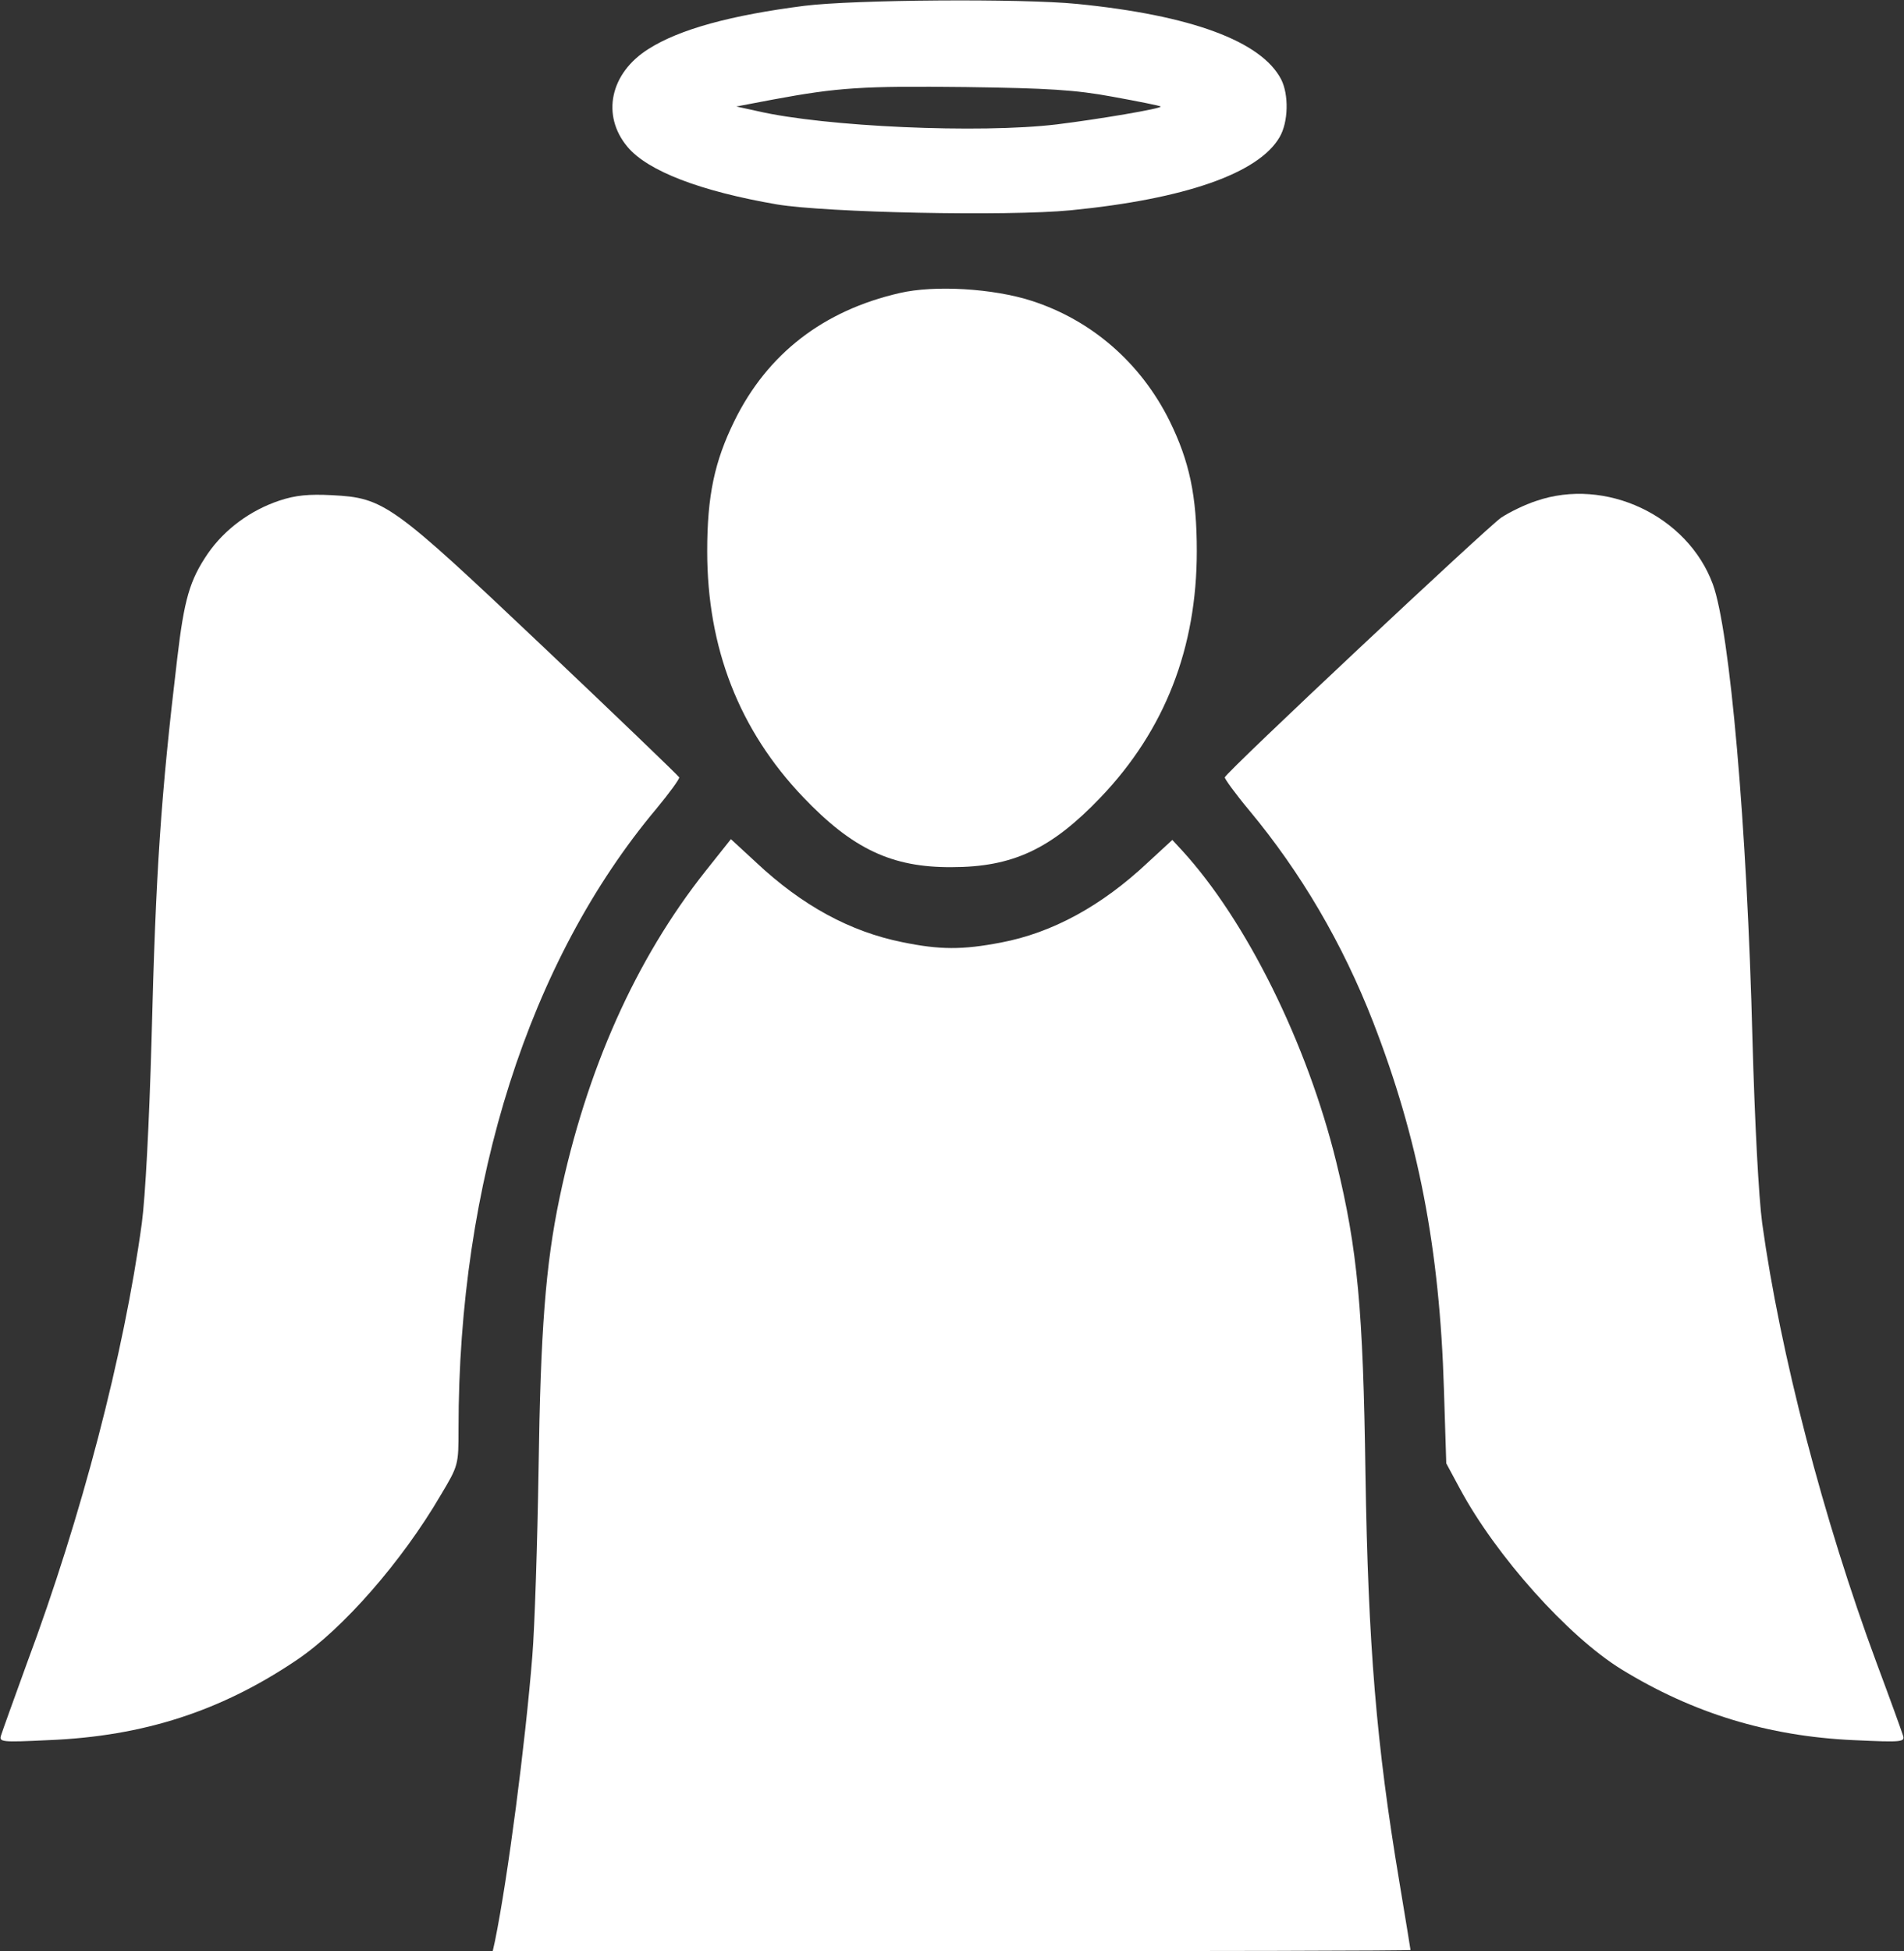 <?xml version="1.0" encoding="UTF-8"?> <svg xmlns="http://www.w3.org/2000/svg" width="490" height="502" viewBox="0 0 490 502" fill="none"><rect x="0" y="0" width="490" height="502" fill="#333333" stroke="none"/><path d="M206.999 1.499C188.199 3.899 174.899 7.499 166.899 12.599C156.999 18.799 154.699 29.699 161.499 37.799C166.699 43.999 180.199 49.199 199.999 52.599C212.699 54.699 259.199 55.699 275.599 54.099C304.999 51.199 323.899 44.599 329.299 35.299C331.599 31.399 331.699 24.299 329.699 20.399C324.599 10.599 306.499 3.899 277.099 0.999C262.899 -0.401 219.799 -0.101 206.999 1.499ZM286.399 24.899C292.999 26.099 298.499 27.199 298.699 27.399C299.199 27.899 282.599 30.699 271.999 31.999C252.099 34.399 212.199 32.599 194.999 28.599L189.499 27.399L198.999 25.599C215.699 22.499 221.999 22.099 248.499 22.399C269.699 22.699 276.699 23.099 286.399 24.899Z" fill="white"></path><path d="M231.5 75.4C211.9 79.9 197.5 91 189 108.3C183.9 118.7 182 127.5 182 141.8C182 166.7 190.2 187.8 206.7 205.1C219.4 218.4 229.5 223.2 244.9 223.1C260.6 223.1 270.5 218.5 283.3 205.1C299.8 187.8 308 166.7 308 141.8C308 127.5 306.1 118.7 301 108.3C293.6 93.4 281 82.4 265.5 77.4C255.6 74.2 240.5 73.3 231.5 75.4Z" fill="white"></path><path d="M71.9 128.799C64.4 131.299 57.8 136.199 53.5 142.399C48.8 149.299 47.4 154.199 45.6 169.499C41.4 204.799 40.1 223.899 39 267.499C38.4 288.999 37.4 307.999 36.5 314.699C31.9 348.399 21 390.199 6.9 427.999C3.6 437.099 0.6 445.399 0.3 446.399C-0.3 448.199 0.2 448.299 12.6 447.699C37 446.699 57 440.199 76.5 426.999C88.3 418.999 103.4 401.799 113.4 384.699C118 376.999 118 376.899 118 367.599C118 304.099 136.2 247.099 168.9 208.099C172.3 203.999 174.9 200.399 174.8 199.999C174.6 199.599 159 184.599 140 166.599C100.7 129.399 98.9 128.099 85.4 127.399C79.5 127.099 76.1 127.399 71.9 128.799Z" fill="white"></path><path d="M395.302 128.899C392.502 129.799 388.402 131.799 386.302 133.199C382.802 135.599 315.802 198.399 315.202 199.999C315.102 200.299 317.902 204.199 321.502 208.499C334.802 224.499 345.502 242.699 353.402 262.999C365.002 292.899 370.502 321.199 371.602 357.499L372.202 376.499L375.702 382.999C385.002 400.299 403.502 420.999 417.302 429.499C435.702 440.799 455.102 446.699 476.902 447.699C489.802 448.299 490.302 448.199 489.702 446.399C489.402 445.399 486.402 437.099 483.002 427.999C469.202 390.799 458.102 347.999 453.502 314.699C452.602 307.999 451.602 288.999 451.002 267.499C449.602 212.399 445.202 162.299 440.802 150.299C434.302 132.699 413.202 122.699 395.302 128.899Z" fill="white"></path><path d="M181.501 224.2C163.601 246.8 150.901 275.2 144.001 308.2C140.401 325.4 139.101 342.4 138.601 378C138.301 397 137.601 418.6 137.001 426C135.201 448.5 130.701 483.1 127.401 499.3L126.801 502H244.901C309.901 502 363.001 501.9 363.001 501.7C363.001 501.6 361.701 493.6 360.101 484C354.201 448.8 352.101 423.3 351.401 379C350.801 336.9 349.401 321.5 343.901 299C336.401 268.4 320.701 236.8 304.201 218.8L301.701 216.1L295.401 221.9C283.501 233.1 270.801 240 257.601 242.5C247.701 244.4 241.901 244.4 232.201 242.4C218.801 239.7 206.401 233 194.501 221.8L188.101 215.9L181.501 224.2Z" fill="white"></path></svg> 
